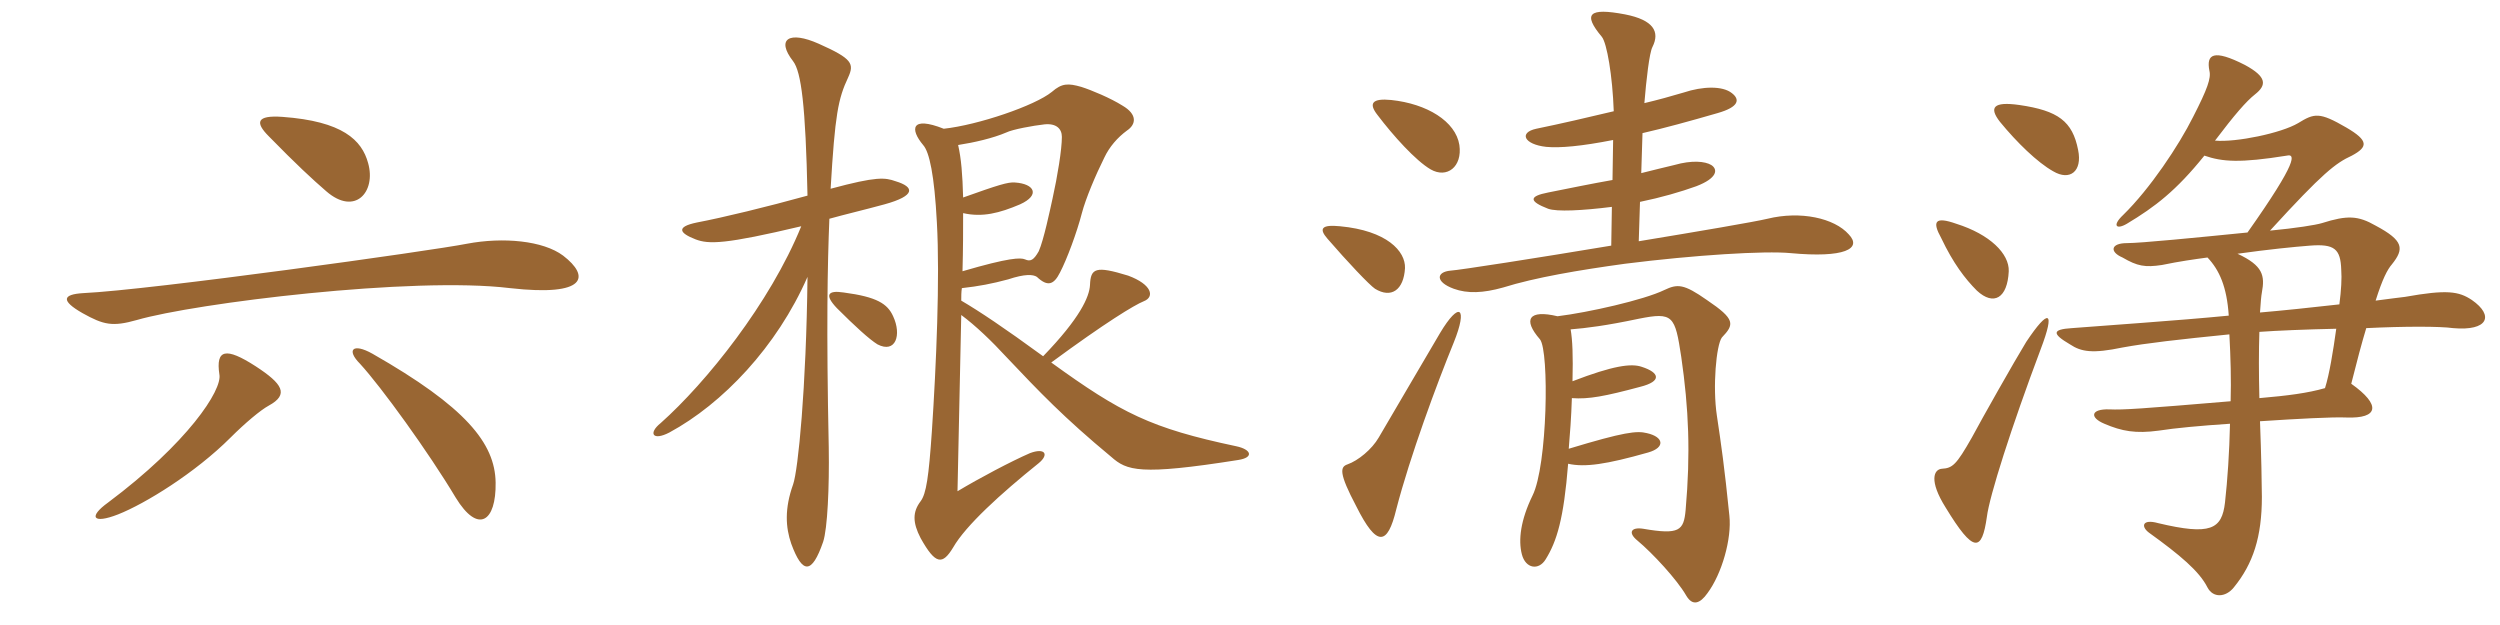 <svg xmlns="http://www.w3.org/2000/svg" xmlns:xlink="http://www.w3.org/1999/xlink" width="600" height="150"><path fill="#996633" padding="10" d="M88.35 39.15C86.85 33.60 82.20 29.10 67.80 28.05C61.50 27.60 61.20 29.40 64.50 32.70C71.10 39.45 75 43.05 78.30 45.90C85.20 51.90 90.30 46.05 88.35 39.15ZM135.15 61.35C130.35 57.75 120.75 56.85 112.05 58.50C103.80 60.15 36.15 69.60 19.95 70.35C15 70.65 14.55 72.15 19.80 75.15C24.90 78 27 78.45 32.85 76.80C46.80 72.75 99.15 66.30 122.40 69.15C141 71.25 141.60 66.30 135.15 61.35ZM118.95 115.80C118.80 106.35 111.75 97.65 89.40 84.90C84.60 82.20 83.10 84 86.40 87.30C91.50 92.85 102.90 108.60 109.35 119.40C114.75 128.25 119.10 125.25 118.95 115.80ZM64.50 97.35C69.45 94.65 67.80 92.10 61.35 87.90C54.15 83.25 51.75 83.85 52.65 89.85C53.40 93.60 45 106.35 25.95 120.60C21.15 124.05 22.20 125.85 28.35 123.45C34.80 120.90 46.80 113.55 55.35 105C58.80 101.55 62.55 98.40 64.50 97.35ZM214.95 43.50C212.40 42.60 210.45 42.30 199.35 45.30C200.40 27.45 201.15 23.70 203.55 18.60C205.05 15.30 204.60 14.10 196.50 10.50C189.45 7.35 186.15 9.30 190.35 14.70C192.30 17.25 193.35 25.35 193.80 46.95C184.05 49.65 173.55 52.20 167.25 53.40C162.15 54.45 163.05 55.95 166.95 57.45C170.10 58.65 174 58.65 192.30 54.30C184.80 72.75 169.50 91.80 158.55 101.55C155.55 103.95 156.60 105.90 160.65 103.80C173.40 96.90 186.45 83.25 193.80 66.45C193.50 93.15 191.55 112.80 190.35 116.25C188.25 122.10 188.55 126.60 189.90 130.50C192.60 137.85 194.85 137.85 197.55 130.05C198.60 126.90 199.05 116.85 198.90 107.40C198.30 78.75 198.60 63.45 199.05 52.50C202.80 51.45 207.30 50.40 212.25 49.05C219.90 46.95 219.45 44.85 214.95 43.50ZM214.35 75.90C213 72.90 210.45 71.25 202.50 70.20C198.60 69.60 197.85 70.80 200.85 73.95C205.20 78.30 208.65 81.45 210.60 82.65C214.95 84.90 216.45 80.40 214.35 75.90ZM297.15 110.40C301.05 109.80 300.30 107.85 296.70 107.10C276.15 102.75 269.10 99.15 252.30 87C265.35 77.40 272.25 73.20 274.50 72.30C277.20 71.25 276.45 68.25 270.75 66.15C262.95 63.75 261.75 64.35 261.60 68.40C261.45 71.25 259.20 76.35 250.35 85.50C240.90 78.60 235.05 74.70 230.70 72.15C230.70 71.10 230.70 70.05 230.85 69.15C234.90 68.70 238.05 68.10 241.95 67.05C246 65.70 247.95 65.85 248.85 66.45C251.40 68.85 252.90 68.40 254.40 65.40C256.05 62.25 258.45 55.80 259.65 51.15C260.55 47.70 262.95 42 265.05 37.80C266.25 35.25 268.20 33 270.45 31.35C272.70 29.85 273 27.45 269.40 25.35C266.55 23.55 261.90 21.60 259.50 20.85C256.35 19.95 254.85 19.95 252.45 22.05C248.40 25.35 234.75 30 226.50 30.90C218.55 27.75 218.40 31.05 221.55 34.80C223.05 36.45 224.25 42 224.85 53.40C225.60 66.75 224.70 87.60 223.65 103.50C222.90 114.45 222.30 118.50 220.95 120.30C219 122.85 219 125.40 220.95 129.15C224.55 135.60 226.20 135.60 228.75 131.40C231.75 126.15 240.15 118.50 249.30 111.15C251.85 109.05 250.80 107.40 247.20 108.75C242.70 110.70 235.05 114.75 229.80 117.90C230.10 104.70 230.40 90.15 230.70 75.60C234.15 78.15 238.05 81.90 241.50 85.65C249.45 94.05 255.30 100.20 266.70 109.65C270.45 112.95 273.45 114.15 297.15 110.40ZM254.85 32.85C254.85 35.85 253.80 42.30 252.60 47.70C252 50.40 250.50 57.60 249.30 60.30C248.10 62.40 247.35 62.85 246 62.25C244.95 61.80 242.25 61.80 231 65.10C231.15 59.70 231.15 55.20 231.15 51.15C235.80 52.20 239.85 51.15 244.80 49.05C249.75 46.80 248.25 44.10 243.60 43.80C241.95 43.65 239.55 44.40 231.15 47.40C231 41.85 230.70 38.10 229.95 34.80C233.85 34.20 238.35 33.15 241.50 31.80C243 31.05 247.95 30.15 250.65 29.85C253.50 29.55 254.85 30.90 254.85 32.85ZM350.25 34.80C349.35 29.10 342.45 24.90 333.90 24C329.40 23.55 328.35 24.75 330.60 27.60C334.35 32.55 339.75 38.55 343.35 40.65C347.25 42.90 351 40.05 350.25 34.80ZM443.70 56.25C440.25 52.35 432.15 50.55 424.20 52.50C421.05 53.25 407.85 55.50 393.30 57.90L393.60 48.45C398.70 47.40 403.35 46.05 407.10 44.70C412.20 42.75 412.35 40.65 410.70 39.60C409.20 38.70 406.05 38.40 401.85 39.60C399.45 40.20 396.75 40.80 393.90 41.55L394.20 31.95C399.45 30.75 405.45 29.10 412.20 27.15C417.45 25.65 417.60 23.85 415.65 22.35C413.40 20.55 408.60 20.70 404.10 22.20C401.10 23.10 397.80 24 394.65 24.75C395.10 19.20 395.85 12.60 396.60 11.25C398.40 7.65 396.90 4.80 390 3.45C381.30 1.80 379.80 3.30 384.45 8.85C385.65 10.35 387 18.15 387.30 26.70C381 28.20 374.55 29.70 368.70 30.90C364.50 31.80 365.70 34.65 371.10 35.25C374.40 35.55 379.50 35.10 387.15 33.60L387 43.20C381.90 44.10 376.80 45.15 371.55 46.20C366.90 47.10 366.90 48.30 371.55 50.10C373.65 50.85 379.65 50.55 386.85 49.65L386.70 58.95C368.70 61.95 350.40 64.80 348.15 64.95C344.70 65.25 344.40 67.65 348.90 69.30C352.20 70.50 355.95 70.35 360.75 69C368.40 66.60 379.05 64.80 390 63.30C406.65 61.20 423.60 60.15 429.75 60.75C442.65 61.95 447 59.70 443.70 56.25ZM337.20 64.35C337.35 60.30 332.85 55.35 321.60 54.30C317.10 53.85 316.50 54.90 318.60 57.30C323.40 62.85 328.65 68.40 330 69.30C333.90 71.70 336.90 69.60 337.20 64.35ZM348.90 82.20C352.35 73.65 350.25 72.15 345.60 79.95C342.45 85.35 335.70 96.75 330.90 105C329.25 107.85 325.95 110.55 323.40 111.45C321.60 112.05 321.30 113.55 325.50 121.50C330.45 131.40 333 130.95 335.10 122.25C338.40 109.50 344.85 92.10 348.90 82.20ZM415.05 123.75C413.85 111.90 413.10 106.80 412.05 99.75C411 92.85 411.90 82.80 413.25 81C416.25 77.85 416.55 76.65 409.65 72C404.10 68.10 402.60 68.10 399.45 69.60C394.50 72 381.15 75 373.80 75.90C366.90 74.25 365.40 76.65 369.60 81.45C371.85 84.30 371.40 111.75 367.80 118.95C364.95 124.80 364.35 129.60 365.25 133.05C366.15 136.50 369.30 136.95 370.95 134.25C373.65 129.90 375.30 124.50 376.35 111.30C380.40 112.20 385.50 111.45 395.55 108.60C399.75 107.40 399.30 104.85 395.25 103.95C392.85 103.35 389.85 103.65 376.50 107.70C376.80 104.10 377.10 100.20 377.25 95.55C381.30 95.85 385.20 95.10 393.60 92.85C399 91.50 398.25 89.40 394.05 88.05C391.50 87.15 387.15 87.75 377.40 91.50C377.55 85.35 377.40 81.60 376.95 79.05C380.70 78.75 385.50 78.15 393.30 76.50C401.55 74.85 402 75.75 403.50 85.65C405.30 98.10 405.75 108.75 404.55 122.40C404.10 127.35 403.05 128.40 394.35 126.90C391.50 126.45 390.60 127.80 393 129.75C396.60 132.75 402.45 139.05 404.70 142.95C406.20 145.50 408 144.90 409.80 142.35C413.25 137.70 415.65 129.30 415.05 123.75ZM489.75 83.85C493.35 74.40 491.70 73.95 486.30 82.05C483.45 86.70 475.65 100.50 473.25 105C469.50 111.60 468.60 112.35 466.05 112.50C464.10 112.65 462.90 115.35 466.95 121.80C473.70 132.90 475.65 132.45 476.85 124.05C477.45 119.10 482.70 102.60 489.75 83.85ZM542.40 75C542.55 72.60 542.70 70.95 542.85 70.20C543.60 66.15 543.15 63.75 537 60.90C544.50 59.85 550.50 59.25 554.40 58.95C560.25 58.50 561.75 59.70 561.90 64.80C562.05 66.75 561.90 69.60 561.45 73.05C554.85 73.80 547.65 74.55 542.40 75ZM560.70 78.90C559.95 84.30 559.05 89.85 558 93.15C553.80 94.35 549.15 94.95 542.25 95.55C542.10 89.70 542.10 84.15 542.25 79.65C546.30 79.35 553.50 79.05 560.70 78.90ZM482.10 65.10C482.25 60.90 477.60 56.25 469.50 53.70C464.40 51.90 463.65 53.10 465.90 57.15C468.75 63.15 471.60 66.90 474.45 69.75C478.50 73.50 481.80 71.55 482.10 65.10ZM498.75 36C497.40 29.10 493.95 26.55 484.65 25.20C478.35 24.30 477.30 25.80 480 29.25C484.05 34.20 489 39 492.75 41.10C496.80 43.50 499.80 41.10 498.75 36ZM529.05 37.35C533.40 38.85 537.60 39.15 548.85 37.35C550.80 36.90 551.70 38.40 539.40 55.80C527.40 57 513.75 58.35 510.45 58.35C506.55 58.35 506.25 60.45 509.40 61.80C513 63.90 514.80 64.20 518.85 63.60C523.20 62.70 526.50 62.25 529.80 61.80C532.65 64.80 534.45 68.85 534.90 75.75C522.60 76.95 504.75 78.15 497.25 78.75C492.45 79.05 492.45 80.10 496.80 82.65C499.50 84.45 502.20 84.90 509.40 83.40C515.10 82.35 523.05 81.45 535.05 80.25C535.35 85.80 535.50 91.20 535.35 96.30C513.90 98.10 509.55 98.40 506.25 98.25C501.75 98.10 501.45 100.20 505.05 101.70C509.25 103.50 512.55 104.10 518.10 103.35C521.85 102.75 528.30 102.15 535.20 101.70C535.05 108.60 534.60 115.20 534 120.60C533.25 127.05 530.55 128.55 517.95 125.55C514.20 124.50 513.75 126.30 515.70 127.80C523.20 133.20 527.85 137.10 529.80 141C531.15 143.55 534.15 143.40 536.10 141C540.75 135.30 542.85 128.85 542.85 119.25C542.85 116.70 542.70 108.90 542.40 101.10C551.40 100.50 559.95 100.05 563.10 100.20C570.90 100.50 571.50 97.20 564.30 92.10C565.65 86.70 566.85 82.20 567.90 78.75C577.05 78.30 585.60 78.30 588.75 78.75C597.15 79.50 598.65 75.75 593.25 72C590.10 69.90 587.25 69.45 577.20 71.25C576 71.40 573.45 71.70 570.15 72.15C571.80 66.90 573 64.65 574.05 63.45C577.05 59.70 576.90 57.75 570.15 54.15C565.95 51.75 563.40 51.60 557.25 53.55C555.75 54 551.10 54.75 544.80 55.35C557.55 41.40 560.55 39.15 564.45 37.35C568.35 35.25 568.50 33.75 563.10 30.60C556.65 26.85 555.45 27.15 551.55 29.55C547.50 31.95 536.70 34.20 531.60 33.75C536.25 27.60 539.10 24.30 541.20 22.65C544.05 20.40 544.05 18.45 538.80 15.60C531.15 11.70 529.50 13.05 530.25 16.95C530.70 18.75 529.80 21.30 526.35 28.05C522.90 34.95 516 45.30 509.55 51.60C506.85 54.15 507.90 55.20 510.45 53.70C517.20 49.65 522.30 45.75 529.05 37.35Z"/></svg>